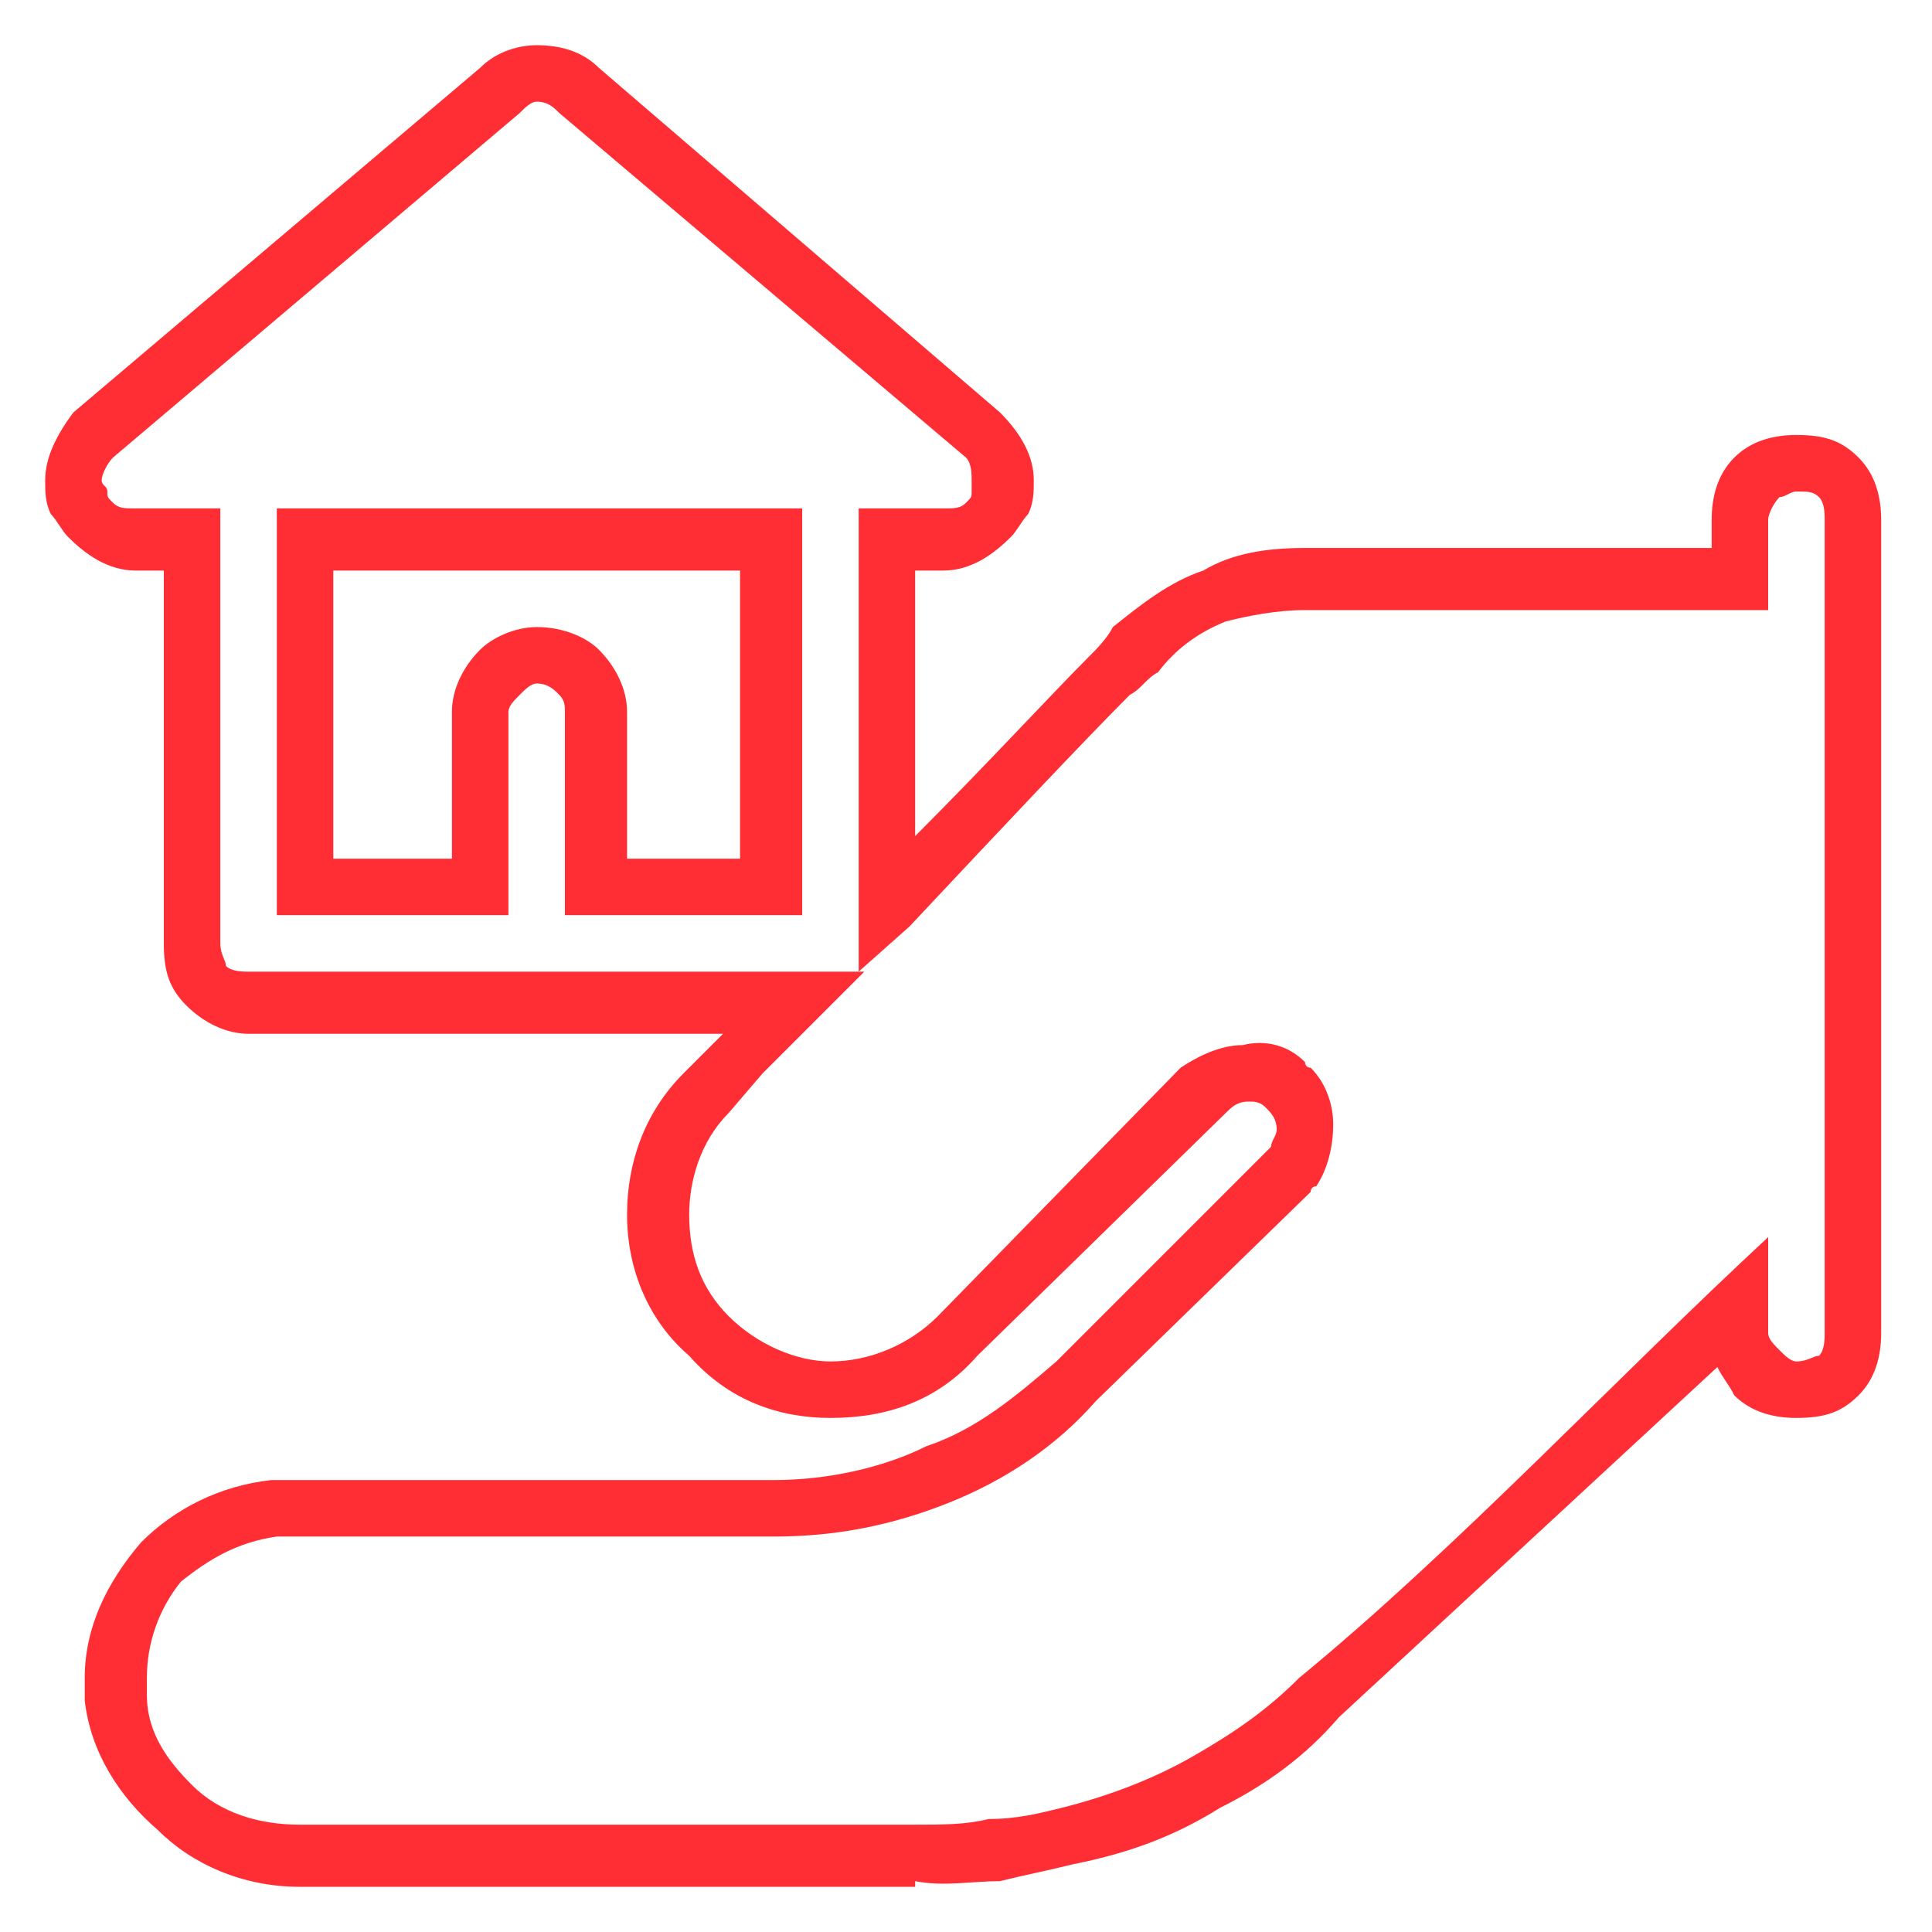 <?xml version="1.0" encoding="UTF-8"?>
<!DOCTYPE svg PUBLIC "-//W3C//DTD SVG 1.1//EN" "http://www.w3.org/Graphics/SVG/1.1/DTD/svg11.dtd">
<!-- Creator: CorelDRAW 2018 (64 Bit) -->
<svg xmlns="http://www.w3.org/2000/svg" xml:space="preserve" width="30px" height="30px" version="1.1" style="shape-rendering:geometricPrecision; text-rendering:geometricPrecision; image-rendering:optimizeQuality; fill-rule:evenodd; clip-rule:evenodd"
viewBox="0 0 3.42 3.42"
 xmlns:xlink="http://www.w3.org/1999/xlink">
 <defs>
  <style type="text/css">
   <![CDATA[
    .fil0 {fill:none}
    .fil1 {fill:#FF2E34;fill-rule:nonzero}
   ]]>
  </style>
 </defs>
 <g id="Capa_x0020_1">
  <rect class="fil0" width="3.42" height="3.42"/>
  <path class="fil1" d="M3.18 0.87c-0.01,0 -0.02,0.01 -0.03,0.01 -0.01,0.01 -0.02,0.03 -0.02,0.04l0 0.16 -0.82 0c-0.05,0 -0.1,0.01 -0.14,0.02 -0.05,0.02 -0.09,0.05 -0.12,0.09 -0.02,0.01 -0.03,0.03 -0.05,0.04 -0.08,0.08 -0.24,0.25 -0.39,0.41l-0.09 0.08 0.01 0 -0.18 0.18 -0.06 0.07c-0.05,0.05 -0.07,0.12 -0.07,0.18 0,0.07 0.02,0.13 0.07,0.18 0.05,0.05 0.12,0.08 0.18,0.08 0.07,0 0.14,-0.03 0.19,-0.08l0.43 -0.44c0.03,-0.02 0.07,-0.04 0.11,-0.04 0.04,-0.01 0.08,0 0.11,0.03l0 0c0,0 0,0.01 0.01,0.01 0.03,0.03 0.04,0.07 0.04,0.1 0,0.04 -0.01,0.08 -0.03,0.11l0 0c-0.01,0 -0.01,0.01 -0.01,0.01l-0.38 0.37c-0.07,0.08 -0.16,0.14 -0.26,0.18 -0.1,0.04 -0.2,0.06 -0.31,0.06l-0.86 0c-0.01,0 -0.01,0 -0.02,0 -0.07,0.01 -0.12,0.04 -0.17,0.08 -0.04,0.05 -0.06,0.11 -0.06,0.17l0 0c0,0.01 0,0.02 0,0.03 0,0.07 0.04,0.12 0.08,0.16l0 0c0.05,0.05 0.12,0.07 0.19,0.07l1.09 0 0 0c0.05,0 0.09,0 0.13,-0.01 0.05,0 0.09,-0.01 0.13,-0.02 0.08,-0.02 0.16,-0.05 0.23,-0.09 0.07,-0.04 0.13,-0.08 0.19,-0.14 0.28,-0.23 0.56,-0.53 0.83,-0.78l0 0.17c0,0.01 0.01,0.02 0.02,0.03 0.01,0.01 0.02,0.02 0.03,0.02 0.02,0 0.03,-0.01 0.04,-0.01 0.01,-0.01 0.01,-0.03 0.01,-0.04l0 -1.44 0 0c0,-0.01 0,-0.03 -0.01,-0.04 -0.01,-0.01 -0.02,-0.01 -0.04,-0.01zm-0.11 -0.06c0.03,-0.03 0.07,-0.04 0.11,-0.04 0.05,0 0.08,0.01 0.11,0.04 0.03,0.03 0.04,0.07 0.04,0.11l0 0 0 1.44c0,0.04 -0.01,0.08 -0.04,0.11 -0.03,0.03 -0.06,0.04 -0.11,0.04 -0.04,0 -0.08,-0.01 -0.11,-0.04 -0.01,-0.02 -0.02,-0.03 -0.03,-0.05l-0.67 0.62c-0.06,0.07 -0.13,0.12 -0.21,0.16 -0.08,0.05 -0.16,0.08 -0.26,0.1 -0.04,0.01 -0.09,0.02 -0.13,0.03 -0.05,0 -0.1,0.01 -0.15,0l0 0.01 -1.09 0c-0.1,0 -0.19,-0.04 -0.25,-0.1 -0.07,-0.06 -0.12,-0.14 -0.13,-0.23 0,-0.01 0,-0.02 0,-0.04l0 0c0,-0.09 0.04,-0.17 0.1,-0.24 0.06,-0.06 0.14,-0.1 0.23,-0.11l0 0c0.01,0 0.02,0 0.03,0l0.86 0c0.09,0 0.19,-0.02 0.27,-0.06 0.09,-0.03 0.16,-0.09 0.23,-0.15l0.38 -0.38c0,-0.01 0.01,-0.02 0.01,-0.03 0,-0.02 -0.01,-0.03 -0.02,-0.04l0 0c-0.01,-0.01 -0.02,-0.01 -0.03,-0.01 -0.02,0 -0.03,0.01 -0.04,0.02l-0.44 0.43c-0.07,0.08 -0.16,0.11 -0.26,0.11 -0.09,0 -0.18,-0.03 -0.25,-0.11 -0.07,-0.06 -0.11,-0.15 -0.11,-0.25 0,-0.09 0.03,-0.18 0.1,-0.25l0 0 0.07 -0.07 -0.84 0c-0.04,0 -0.08,-0.02 -0.11,-0.05 -0.03,-0.03 -0.04,-0.06 -0.04,-0.11l0 -0.66 -0.05 0c-0.05,0 -0.09,-0.03 -0.12,-0.06 -0.01,-0.01 -0.02,-0.03 -0.03,-0.04 -0.01,-0.02 -0.01,-0.04 -0.01,-0.06 0,-0.04 0.02,-0.08 0.05,-0.12l0.72 -0.61c0.03,-0.03 0.07,-0.04 0.1,-0.04 0.04,0 0.08,0.01 0.11,0.04l0.71 0.61c0.04,0.04 0.06,0.08 0.06,0.12 0,0.02 0,0.04 -0.01,0.06 -0.01,0.01 -0.02,0.03 -0.03,0.04 -0.03,0.03 -0.07,0.06 -0.12,0.06l-0.05 0 0 0.47c0.13,-0.13 0.24,-0.25 0.31,-0.32 0.01,-0.01 0.03,-0.03 0.04,-0.05 0.05,-0.04 0.1,-0.08 0.16,-0.1 0.05,-0.03 0.11,-0.04 0.18,-0.04l0.72 0 0 -0.05c0,-0.04 0.01,-0.08 0.04,-0.11zm-1.55 0.91l0 -0.82 0.15 0c0.02,0 0.03,0 0.04,-0.01 0.01,-0.01 0.01,-0.01 0.01,-0.02 0,-0.01 0,-0.01 0,-0.02 0,-0.01 0,-0.03 -0.01,-0.04l-0.72 -0.61c-0.01,-0.01 -0.02,-0.02 -0.04,-0.02 -0.01,0 -0.02,0.01 -0.03,0.02l-0.72 0.61c-0.01,0.01 -0.02,0.03 -0.02,0.04 0,0.01 0.01,0.01 0.01,0.02 0,0.01 0,0.01 0.01,0.02 0.01,0.01 0.02,0.01 0.04,0.01l0.15 0 0 0.77c0,0.02 0.01,0.03 0.01,0.04 0.01,0.01 0.03,0.01 0.04,0.01l1.08 0zm-0.15 -0.1l-0.37 0 0 -0.36c0,-0.01 0,-0.02 -0.01,-0.03 -0.01,-0.01 -0.02,-0.02 -0.04,-0.02 -0.01,0 -0.02,0.01 -0.03,0.02l0 0c-0.01,0.01 -0.02,0.02 -0.02,0.03l0 0.36 -0.41 0 0 -0.72 0.93 0 0 0.72 -0.05 0zm-0.26 -0.1l0.2 0 0 -0.51 -0.72 0 0 0.51 0.21 0 0 -0.26c0,-0.04 0.02,-0.08 0.05,-0.11 0.02,-0.02 0.06,-0.04 0.1,-0.04 0.05,0 0.09,0.02 0.11,0.04 0.03,0.03 0.05,0.07 0.05,0.11l0 0.26z"/>
 </g>
</svg>
